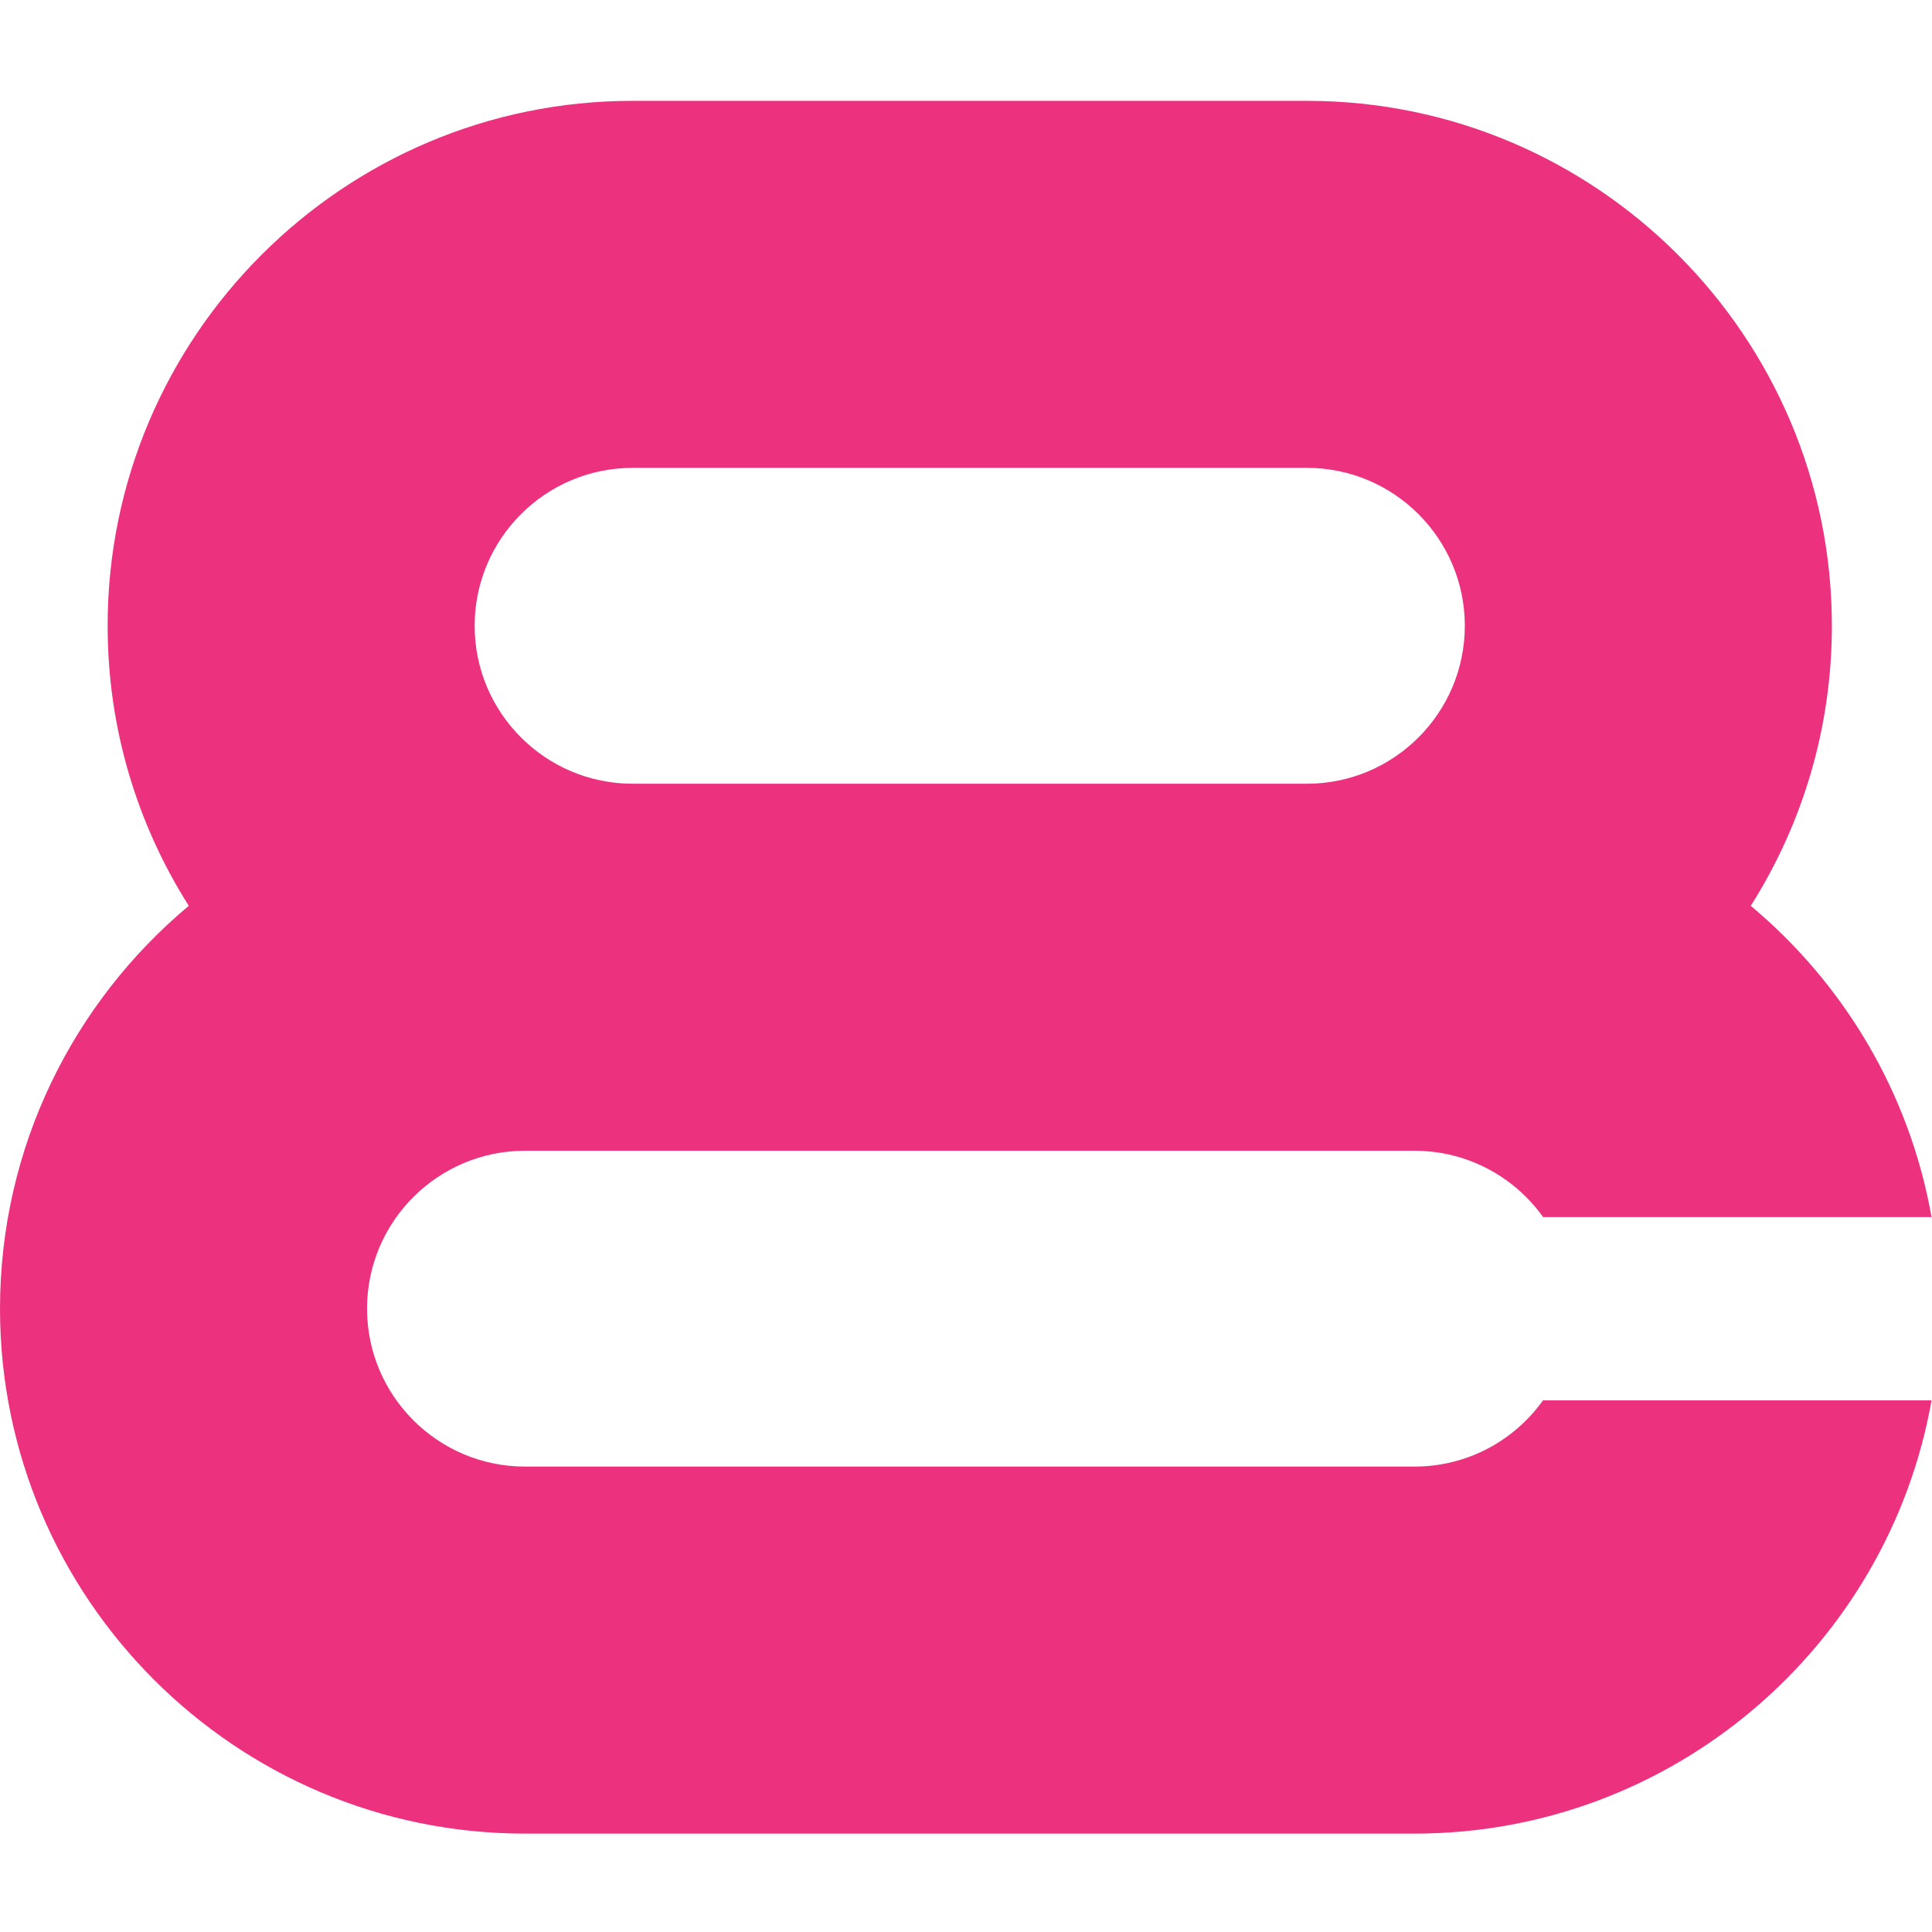 <?xml version="1.0" encoding="UTF-8"?>
<svg version="1.1" viewBox="0 0 889.55 889.55" xmlns="http://www.w3.org/2000/svg">
<defs>
<clipPath id="a">
<path d="m0 2e3h3e3v-2e3h-3e3z"/>
</clipPath>
</defs>
<g transform="matrix(1.333 0 0 -1.333 0 2666.7)">
<g transform="translate(-168.01 166.42)">
<g clip-path="url(#a)">
<g transform="translate(386.52 1672.5)">
<path d="m0 0h232.91c30.068 0 54.54-24.472 54.54-54.54 0-30.086-24.472-54.559-54.54-54.559h-232.91c-30.086 0-54.559 24.473-54.559 54.559 0 30.068 24.473 54.54 54.559 54.54m270.09-344.96h-307.28c-30.068 0-54.54 24.472-54.54 54.541 0 30.086 24.472 54.54 54.54 54.54h307.28c18.295 0 34.519-9.048 44.384-22.892h134.19c-7.594 42.913-30.323 80.648-62.444 107.5 17.732 28.016 28.016 61.19 28.016 96.727 0 99.978-81.339 181.32-181.32 181.32h-232.91c-99.979 0-181.34-81.338-181.34-181.32 0-35.537 10.283-68.711 28.033-96.727-39.824-33.283-65.205-83.3-65.205-139.15 0-99.979 81.339-181.32 181.32-181.32h307.28c89.186 0 163.55 64.714 178.57 149.65h-134.21c-9.865-13.844-26.089-22.874-44.366-22.874" fill="#ec327f"/>
</g>
</g>
</g>
</g>
</svg>
